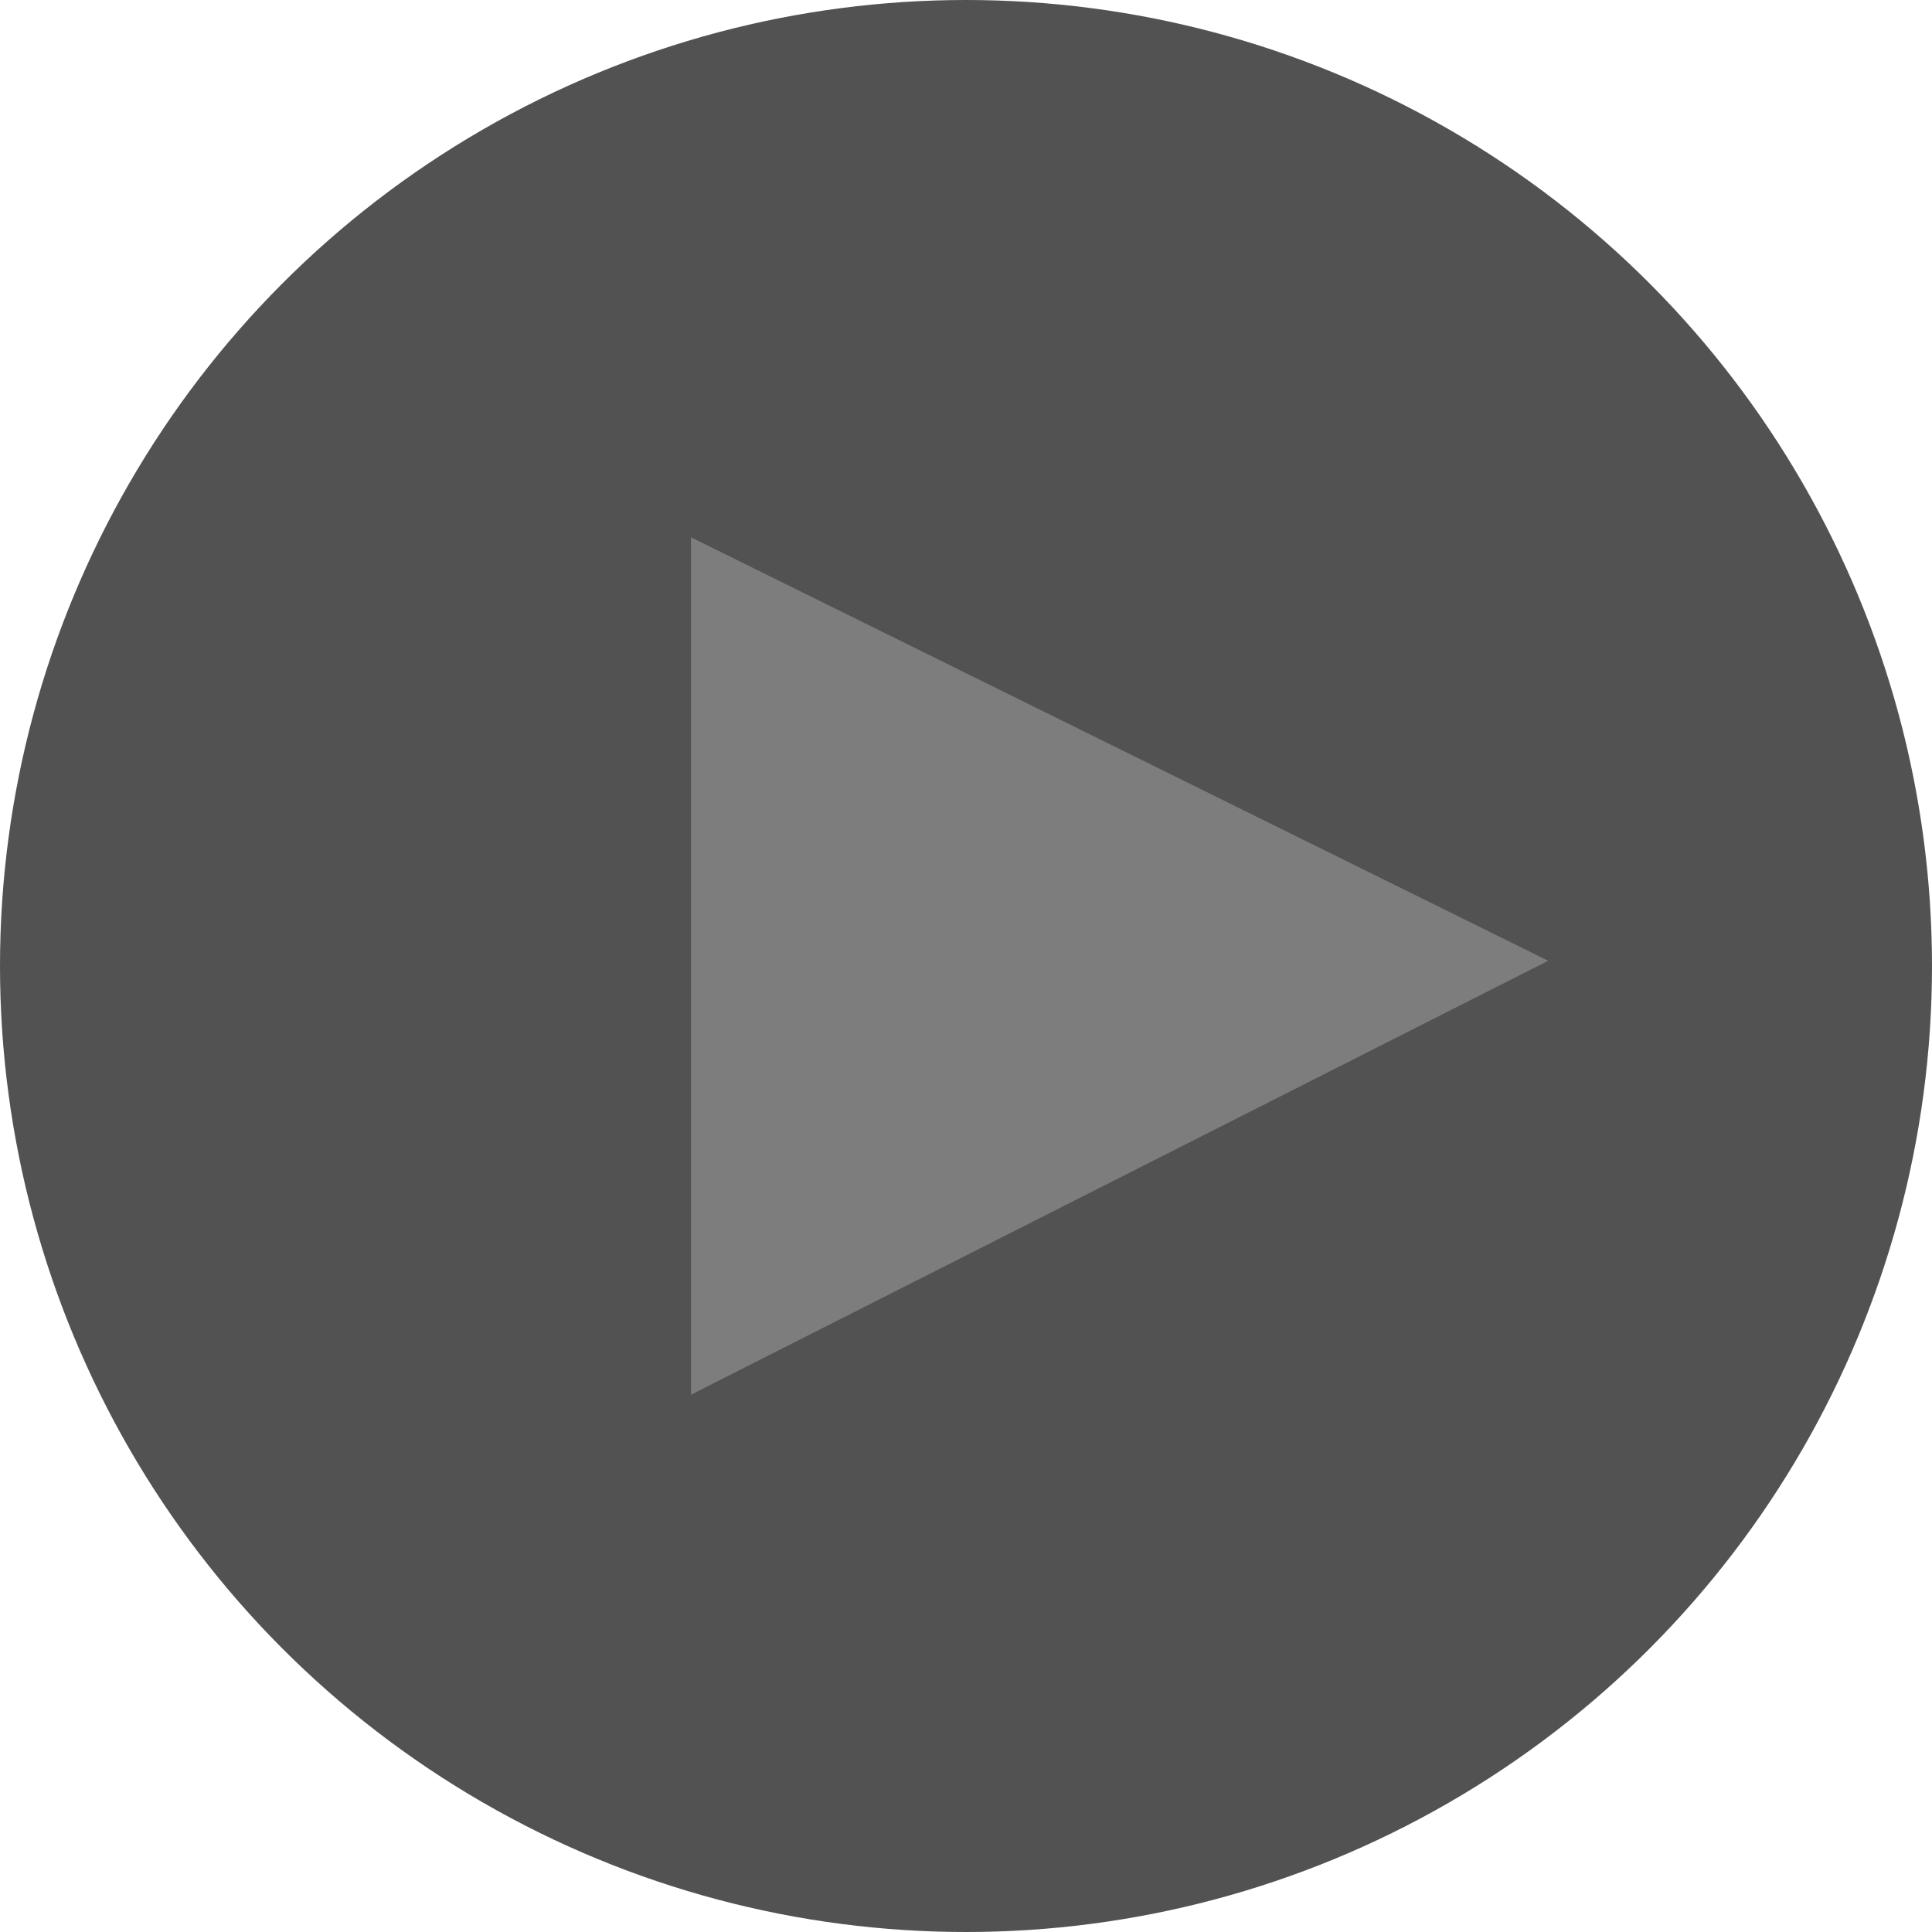 <svg id="f3f5ddcc-4c8b-4195-9b21-70ac23963969" data-name="Camada 1" xmlns="http://www.w3.org/2000/svg" viewBox="0 0 111 111"><title>icon-play-video</title><g style="opacity:0.79"><circle cx="55.5" cy="55.5" r="55.5" style="fill:#262424"/><polygon points="88.95 55.2 39.7 80.13 39.7 30.87 88.95 55.2 88.95 55.2" style="fill:#5b5b5b"/></g></svg>